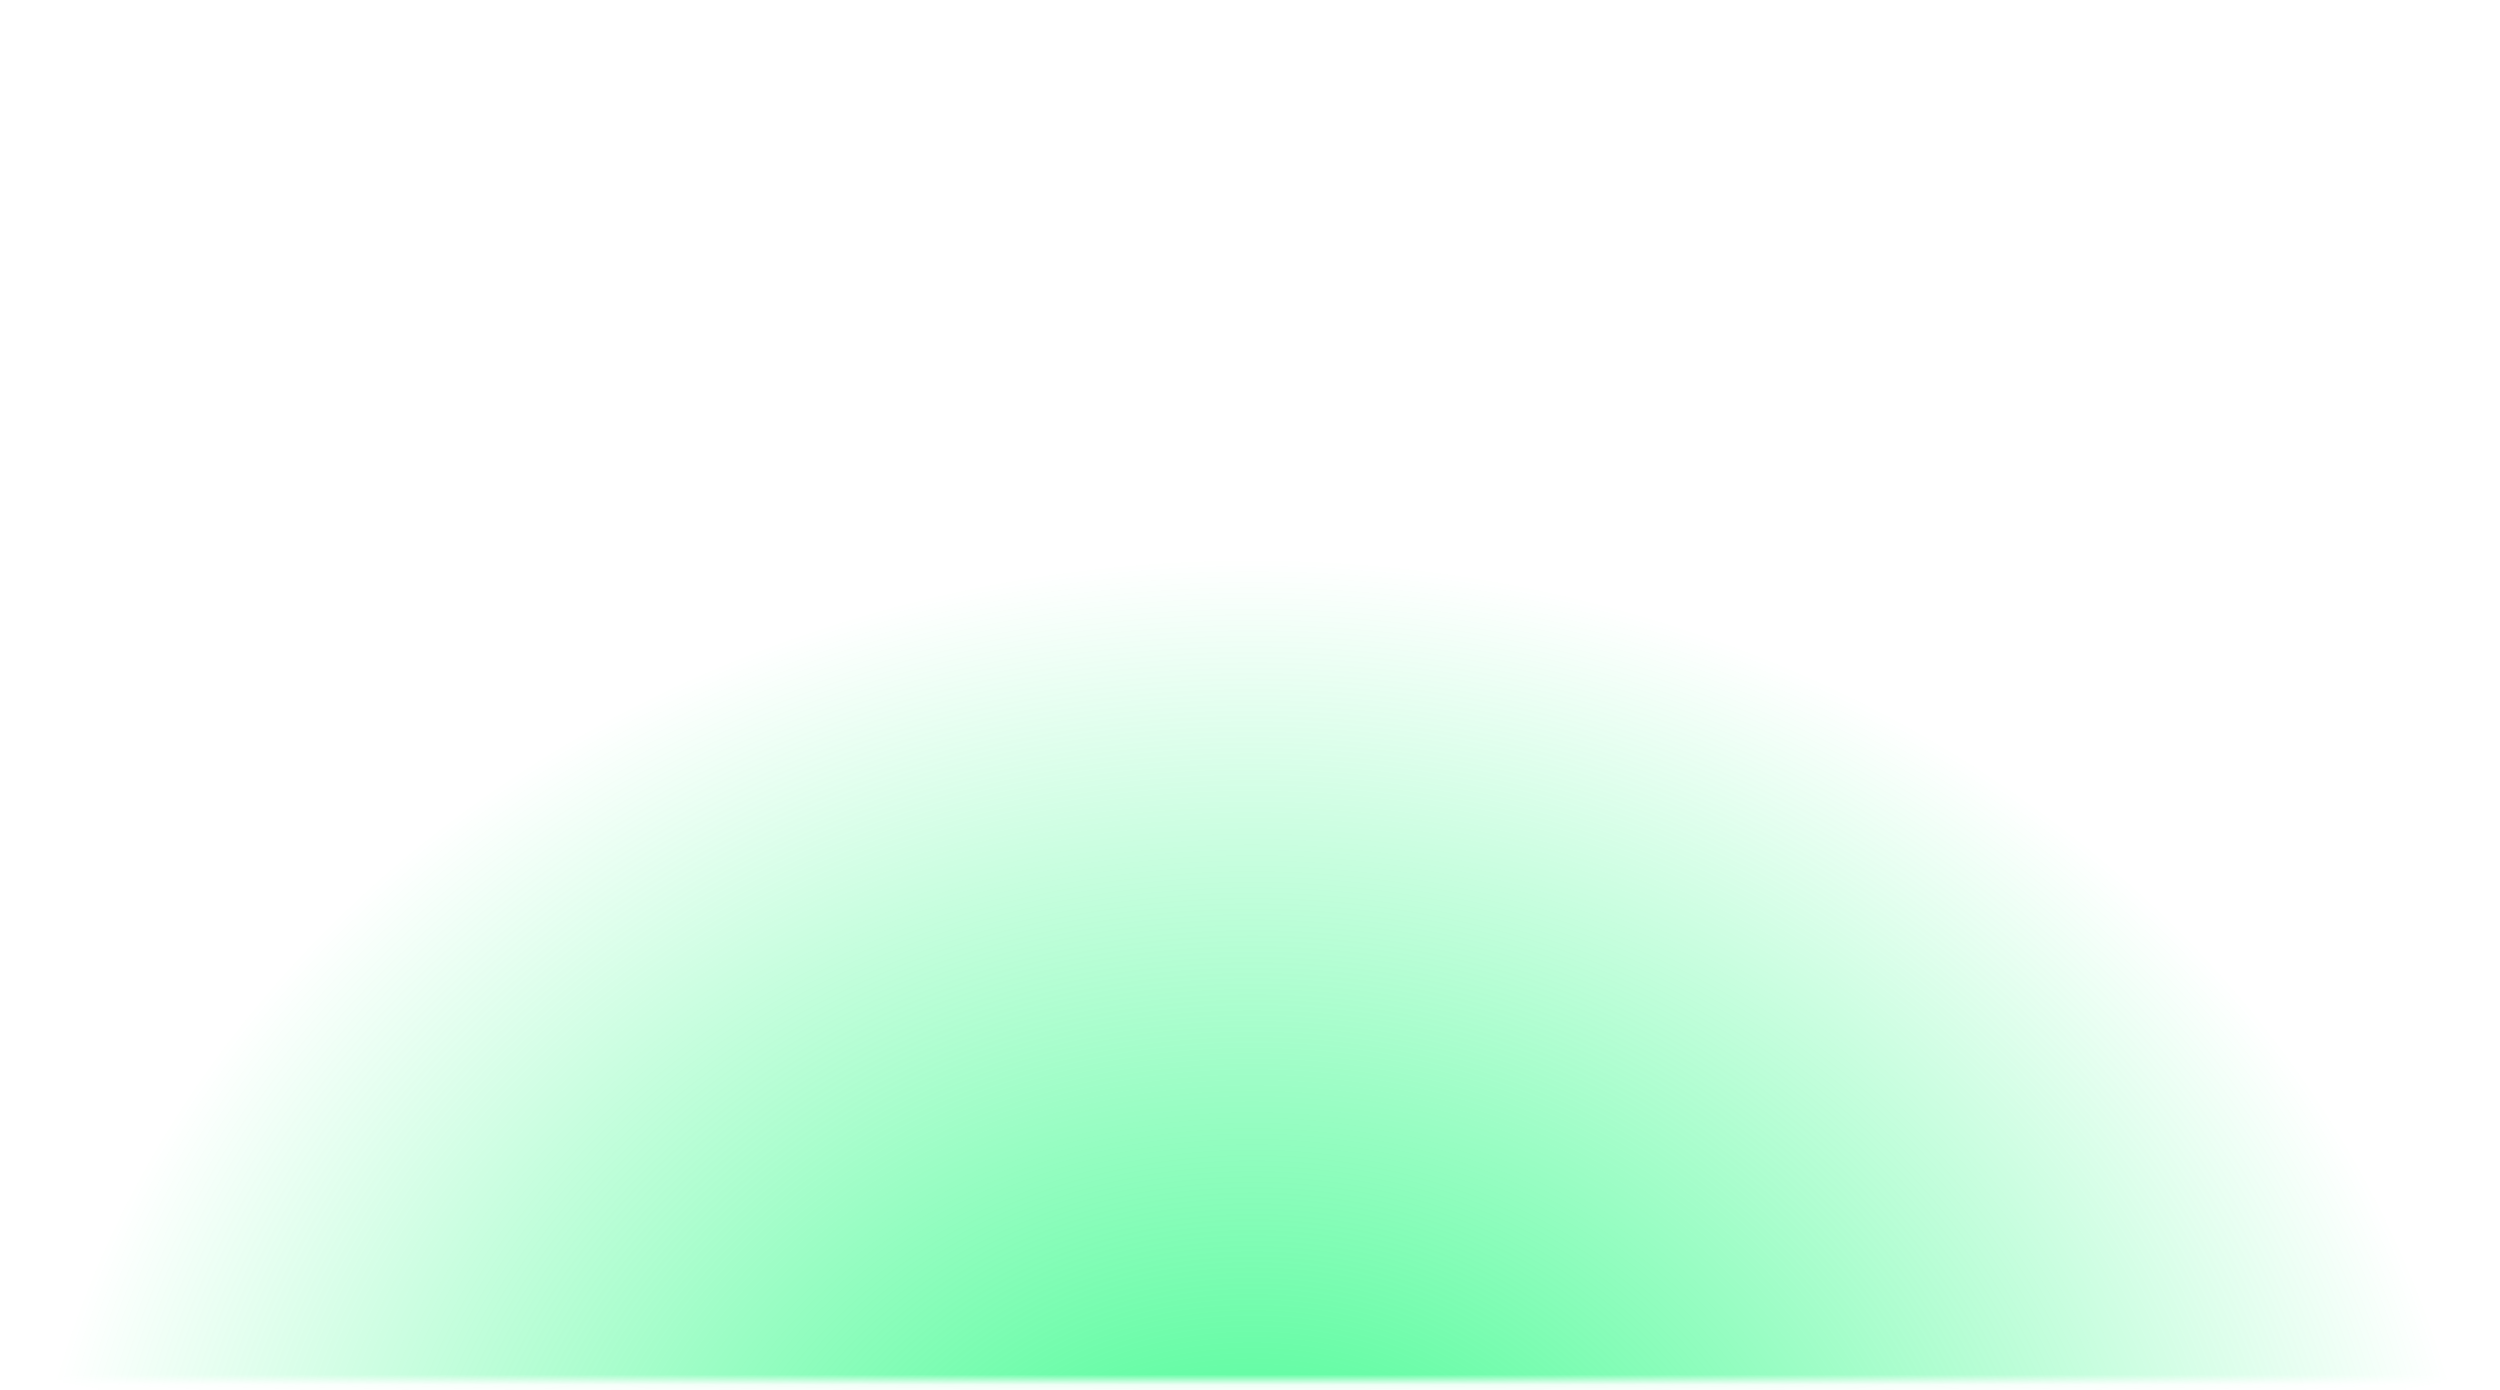<svg width="241" height="134" viewBox="0 0 241 134" fill="none" xmlns="http://www.w3.org/2000/svg">
<g id="Mask group">
<mask id="mask0_155_4342" style="mask-type:alpha" maskUnits="userSpaceOnUse" x="0" y="0" width="241" height="134">
<g id="Rectangle 8">
<mask id="path-1-inside-1_155_4342" fill="white">
<path d="M0.585 0H240.809V133.113H0.585V0Z"/>
</mask>
<path d="M0.585 0H240.809V133.113H0.585V0Z" fill="#001512"/>
<path d="M0.585 0V-2H-1.415V0H0.585ZM240.809 0H242.809V-2H240.809V0ZM0.585 2H240.809V-2H0.585V2ZM238.809 0V133.113H242.809V0H238.809ZM2.585 133.113V0H-1.415V133.113H2.585Z" fill="#00FA6A" mask="url(#path-1-inside-1_155_4342)"/>
</g>
</mask>
<g mask="url(#mask0_155_4342)">
<ellipse id="Ellipse 1" cx="120.697" cy="159.119" rx="120.112" ry="105.345" fill="url(#paint0_radial_155_4342)" fill-opacity="0.8"/>
</g>
</g>
<defs>
<radialGradient id="paint0_radial_155_4342" cx="0" cy="0" r="1" gradientUnits="userSpaceOnUse" gradientTransform="translate(120.697 159.119) rotate(90) scale(105.345 120.112)">
<stop stop-color="#00FA6A"/>
<stop offset="1" stop-color="#00FA6A" stop-opacity="0"/>
</radialGradient>
</defs>
</svg>
